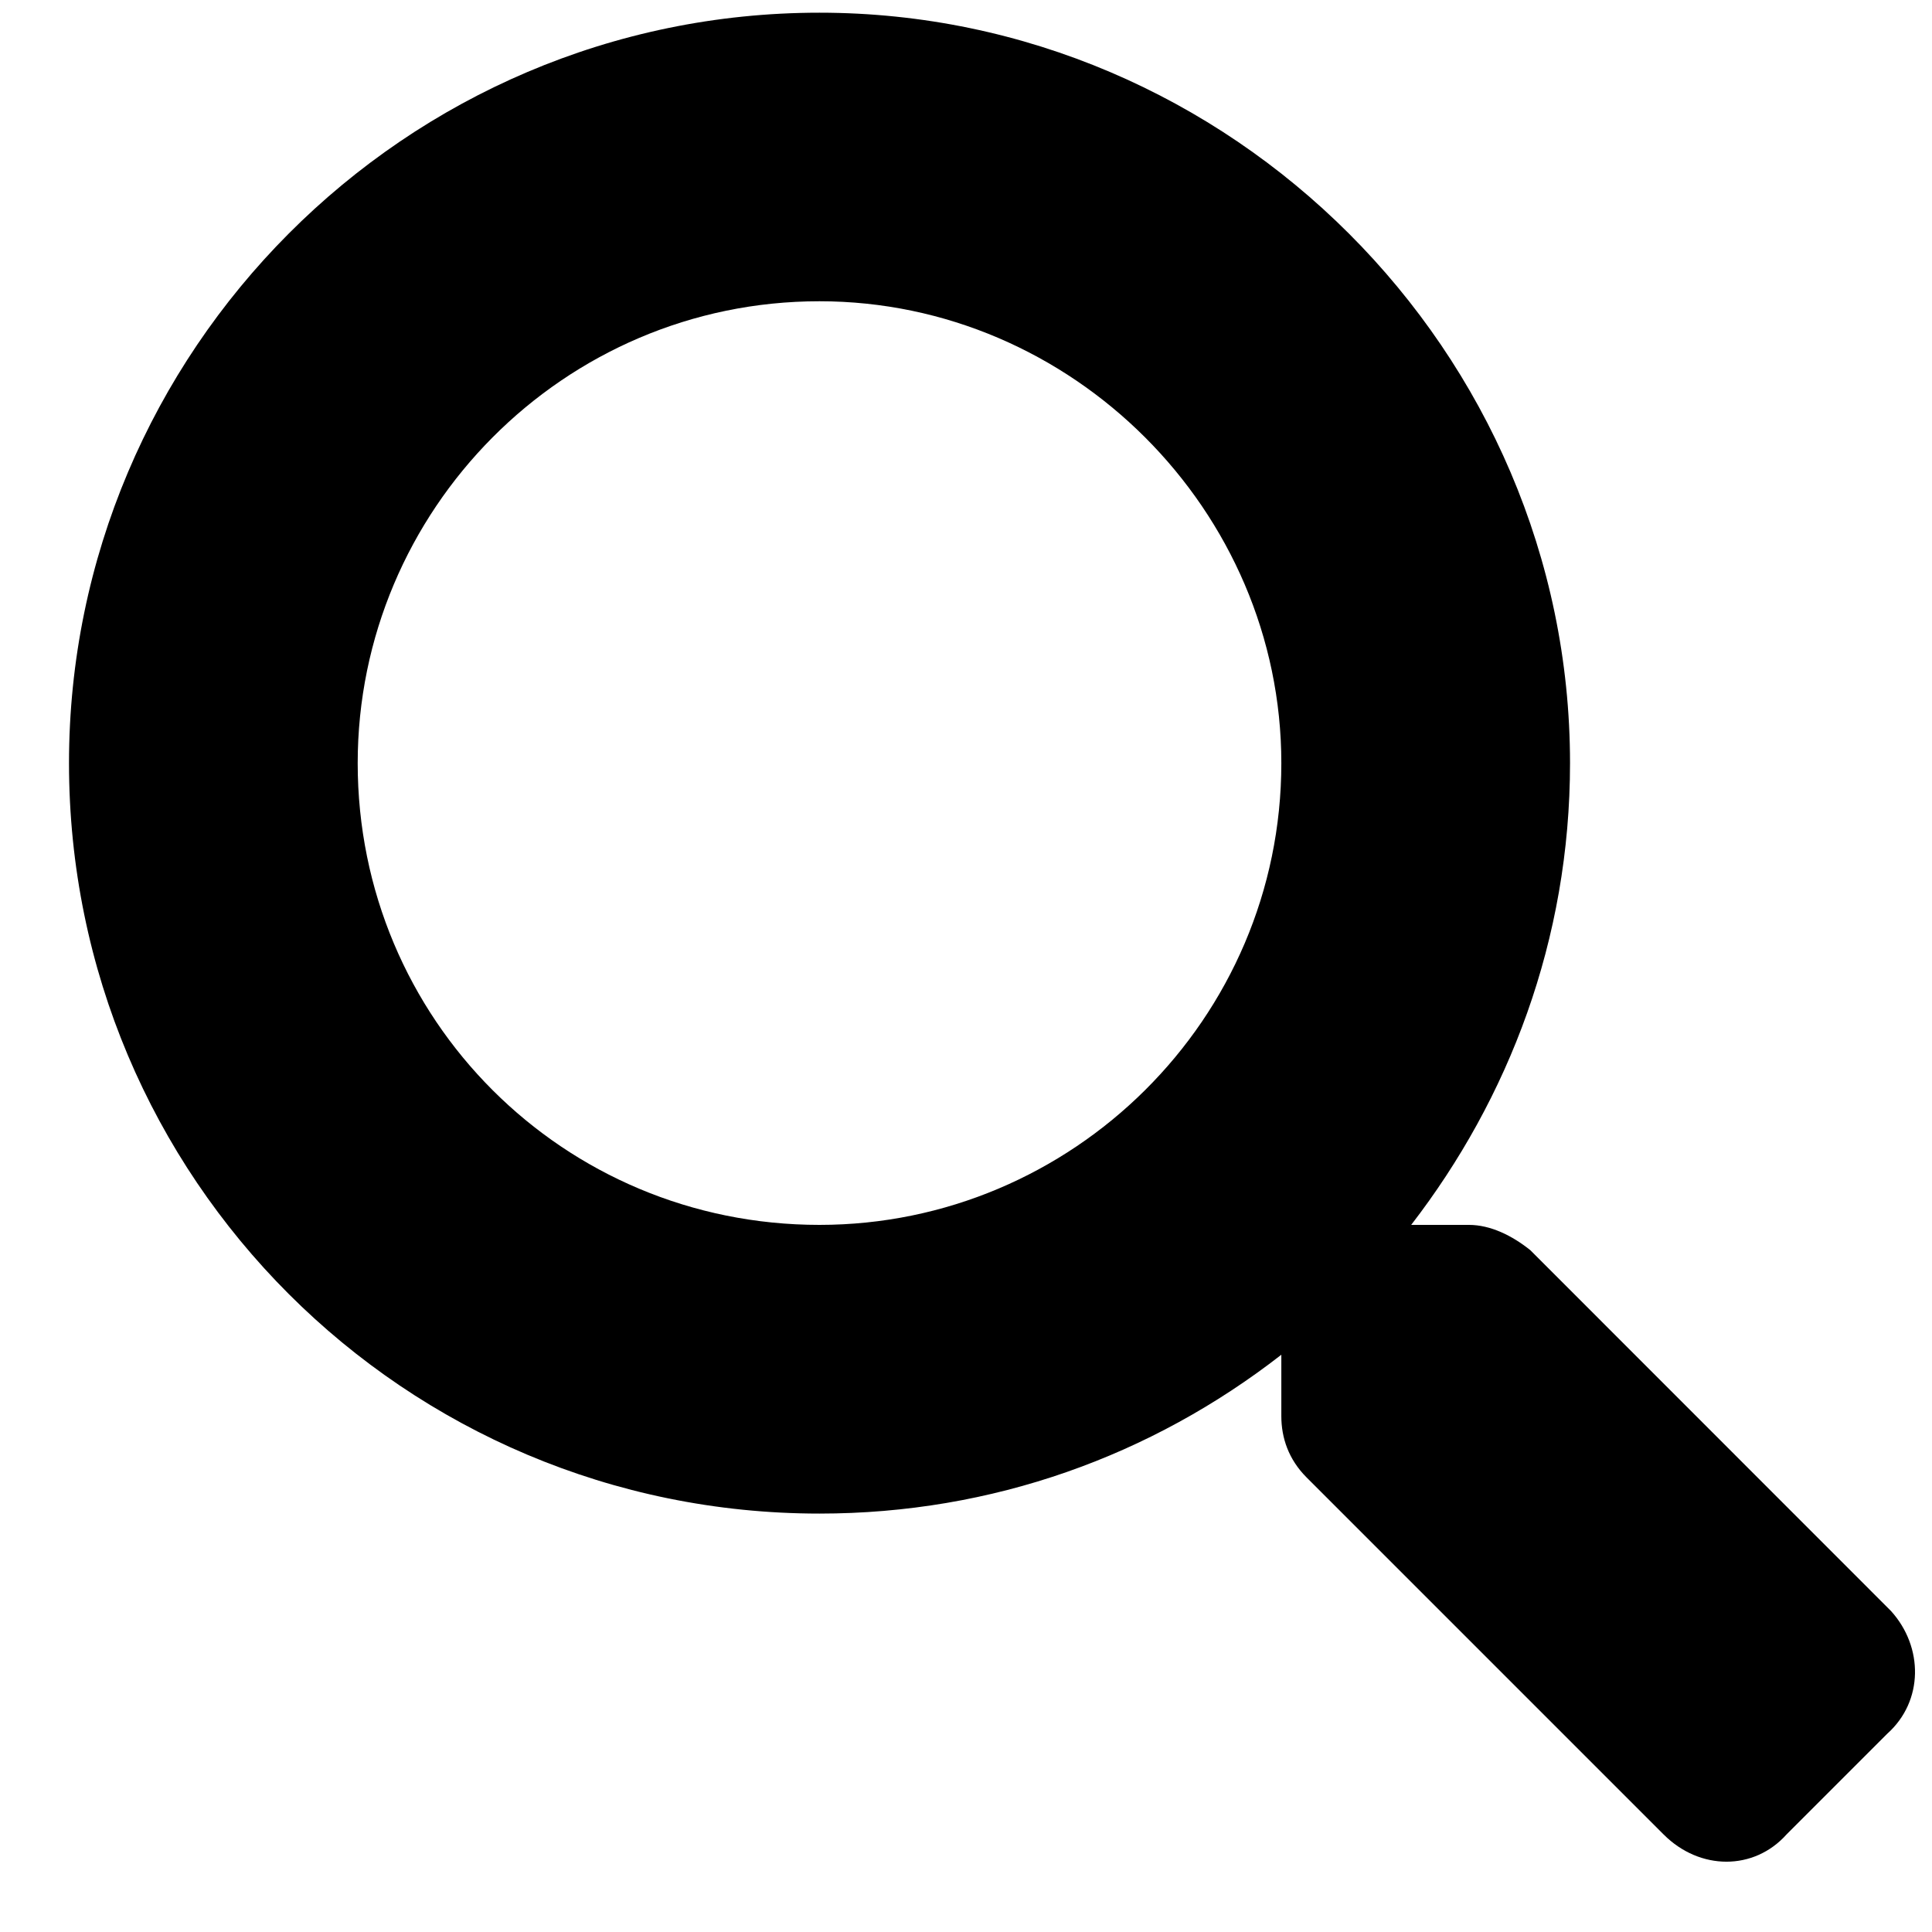 <svg width="14" height="14" viewBox="0 0 14 14" fill="none" xmlns="http://www.w3.org/2000/svg">
<path d="M13.703 11.674C13.939 11.935 13.939 12.327 13.677 12.562L12.945 13.294C12.71 13.556 12.318 13.556 12.056 13.294L9.468 10.706C9.337 10.575 9.285 10.418 9.285 10.262V9.817C8.344 10.549 7.193 10.968 5.938 10.968C2.932 10.968 0.5 8.536 0.5 5.53C0.5 2.549 2.932 0.092 5.938 0.092C8.919 0.092 11.377 2.549 11.377 5.53C11.377 6.811 10.932 7.961 10.226 8.876H10.644C10.801 8.876 10.958 8.954 11.089 9.059L13.703 11.674ZM5.938 8.876C7.769 8.876 9.285 7.386 9.285 5.53C9.285 3.699 7.769 2.183 5.938 2.183C4.082 2.183 2.592 3.699 2.592 5.53C2.592 7.386 4.082 8.876 5.938 8.876Z" fill="black"/>
</svg>